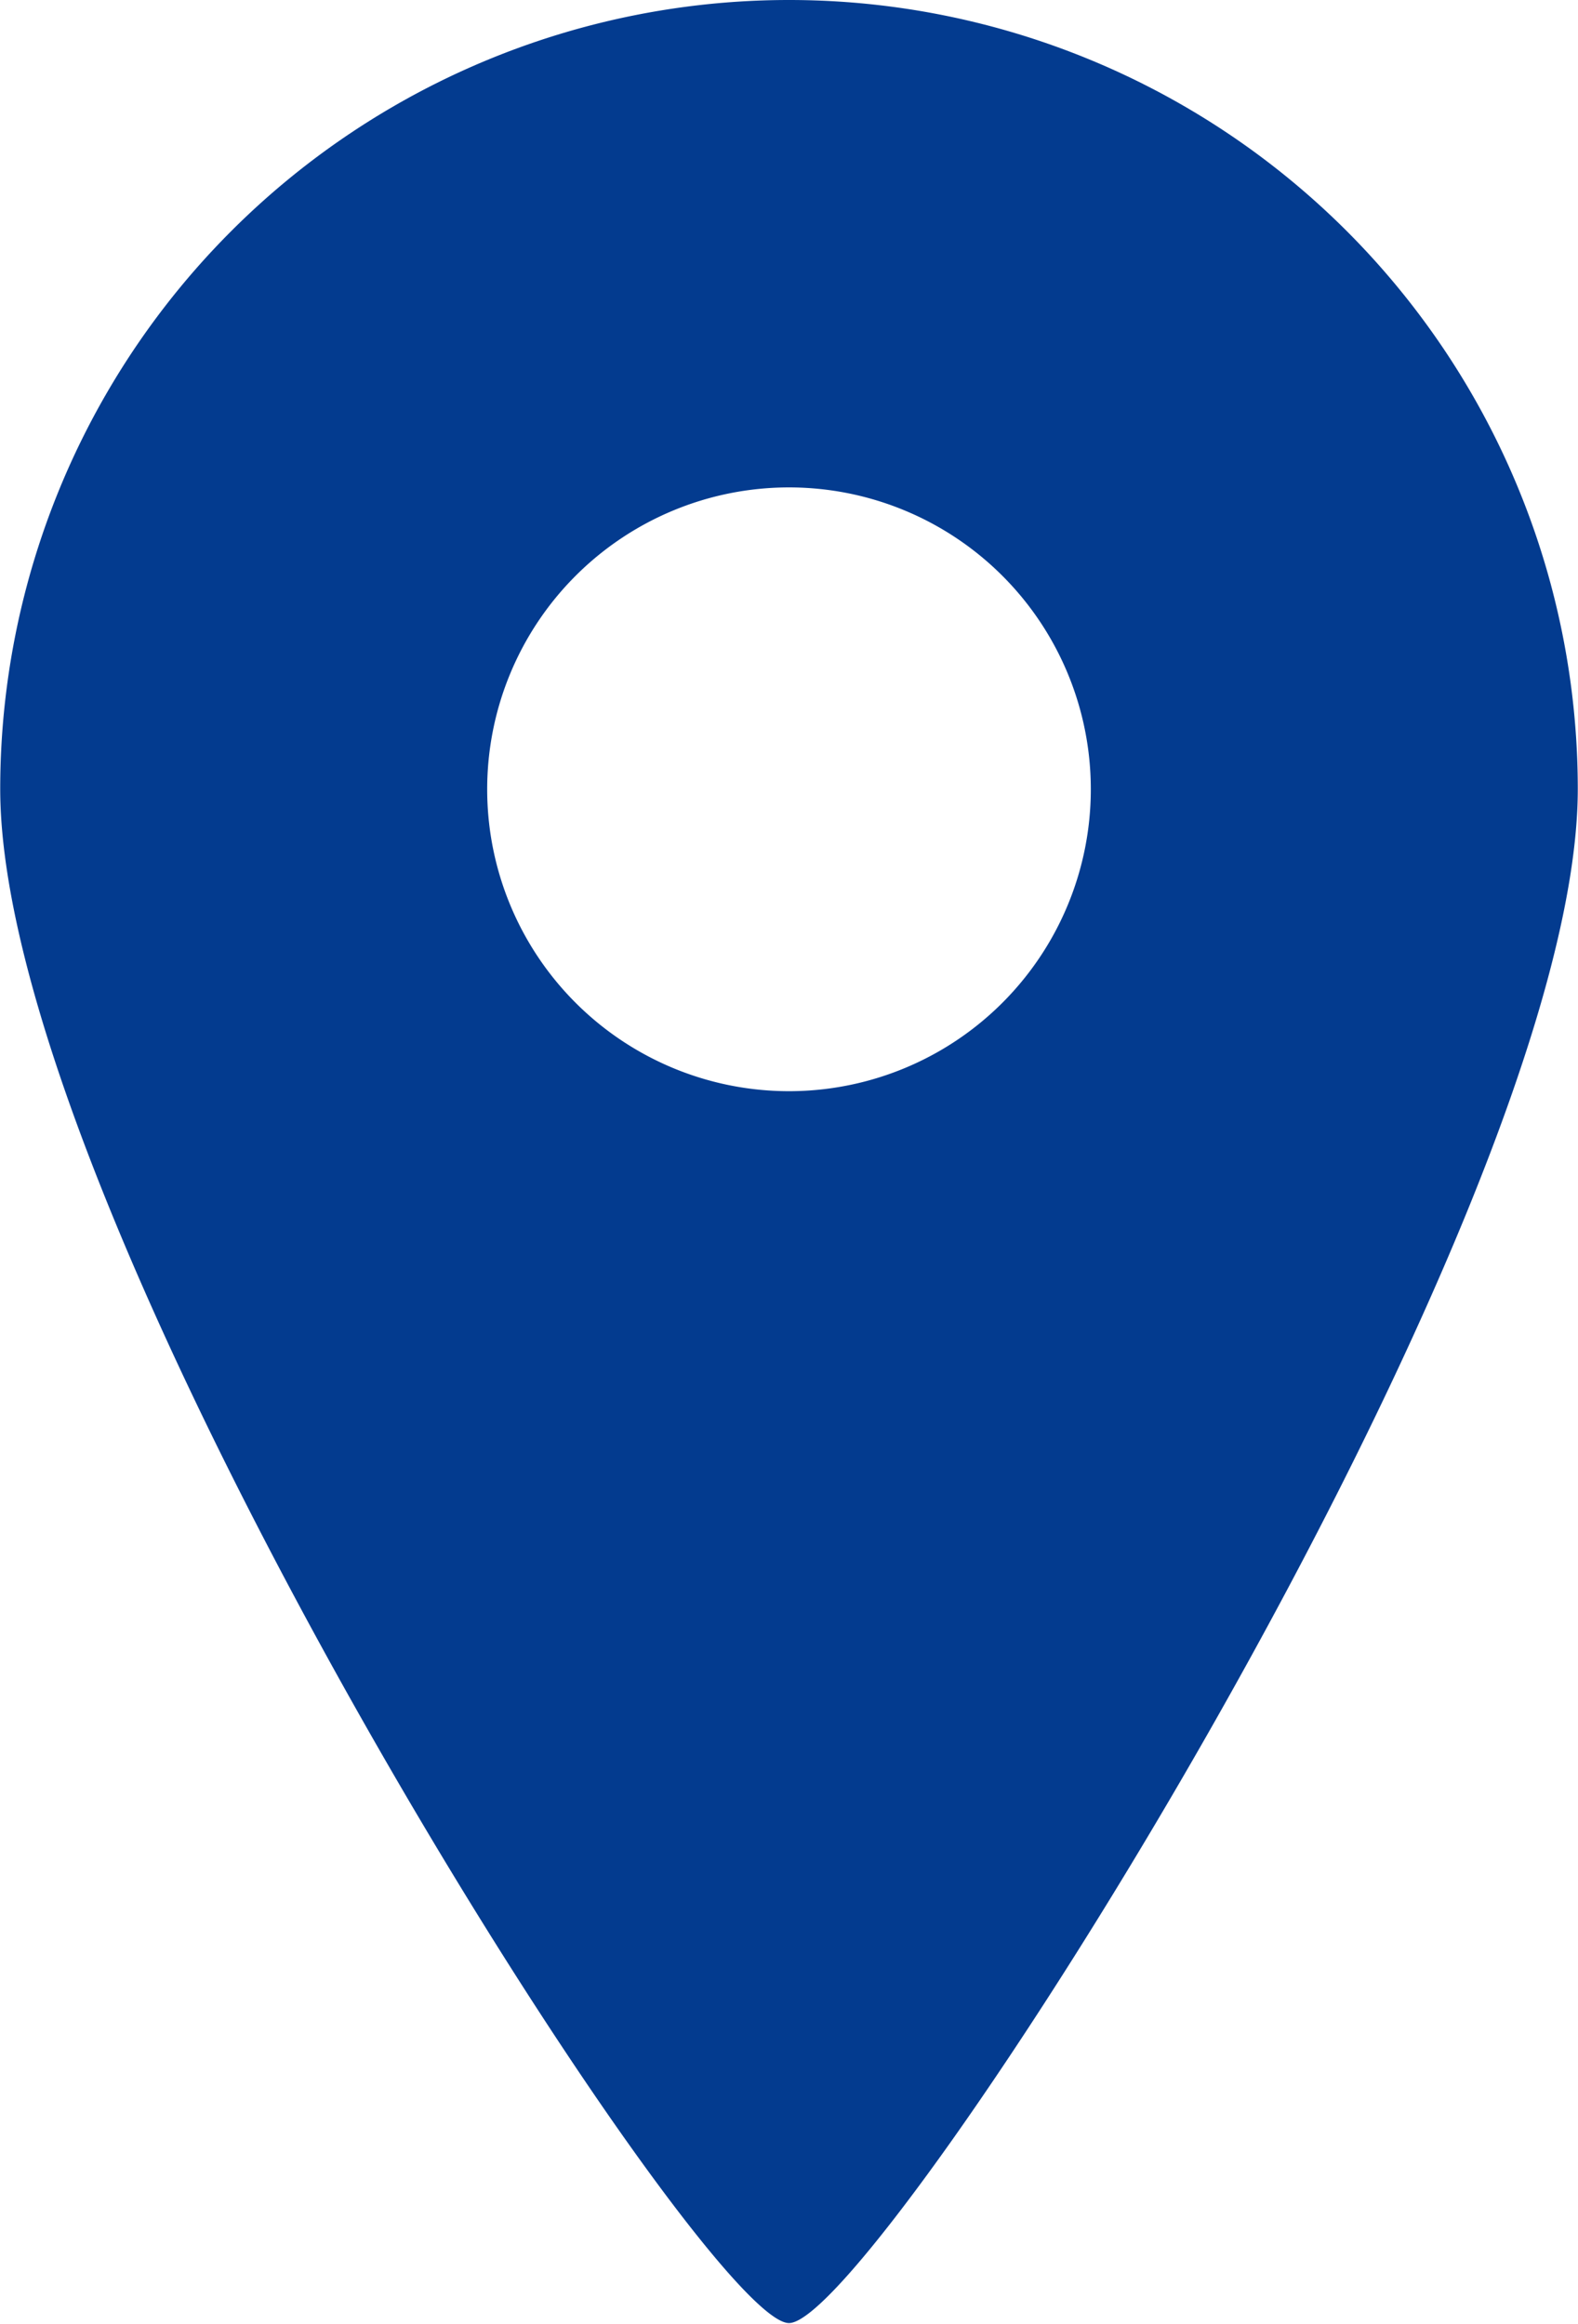 <svg xmlns="http://www.w3.org/2000/svg" width="14.404" height="21.207" viewBox="0 0 14.404 21.207">
  <path id="icon_map" d="M89.327,0a7.2,7.2,0,0,0-7.2,7.2c0,3.978,6.407,14,7.2,14s7.2-10.026,7.2-14A7.2,7.2,0,0,0,89.327,0Zm0,9.958A2.755,2.755,0,1,1,92.082,7.2,2.755,2.755,0,0,1,89.327,9.958Z" transform="translate(-82.125)" fill="#033b8f"/>
</svg>
